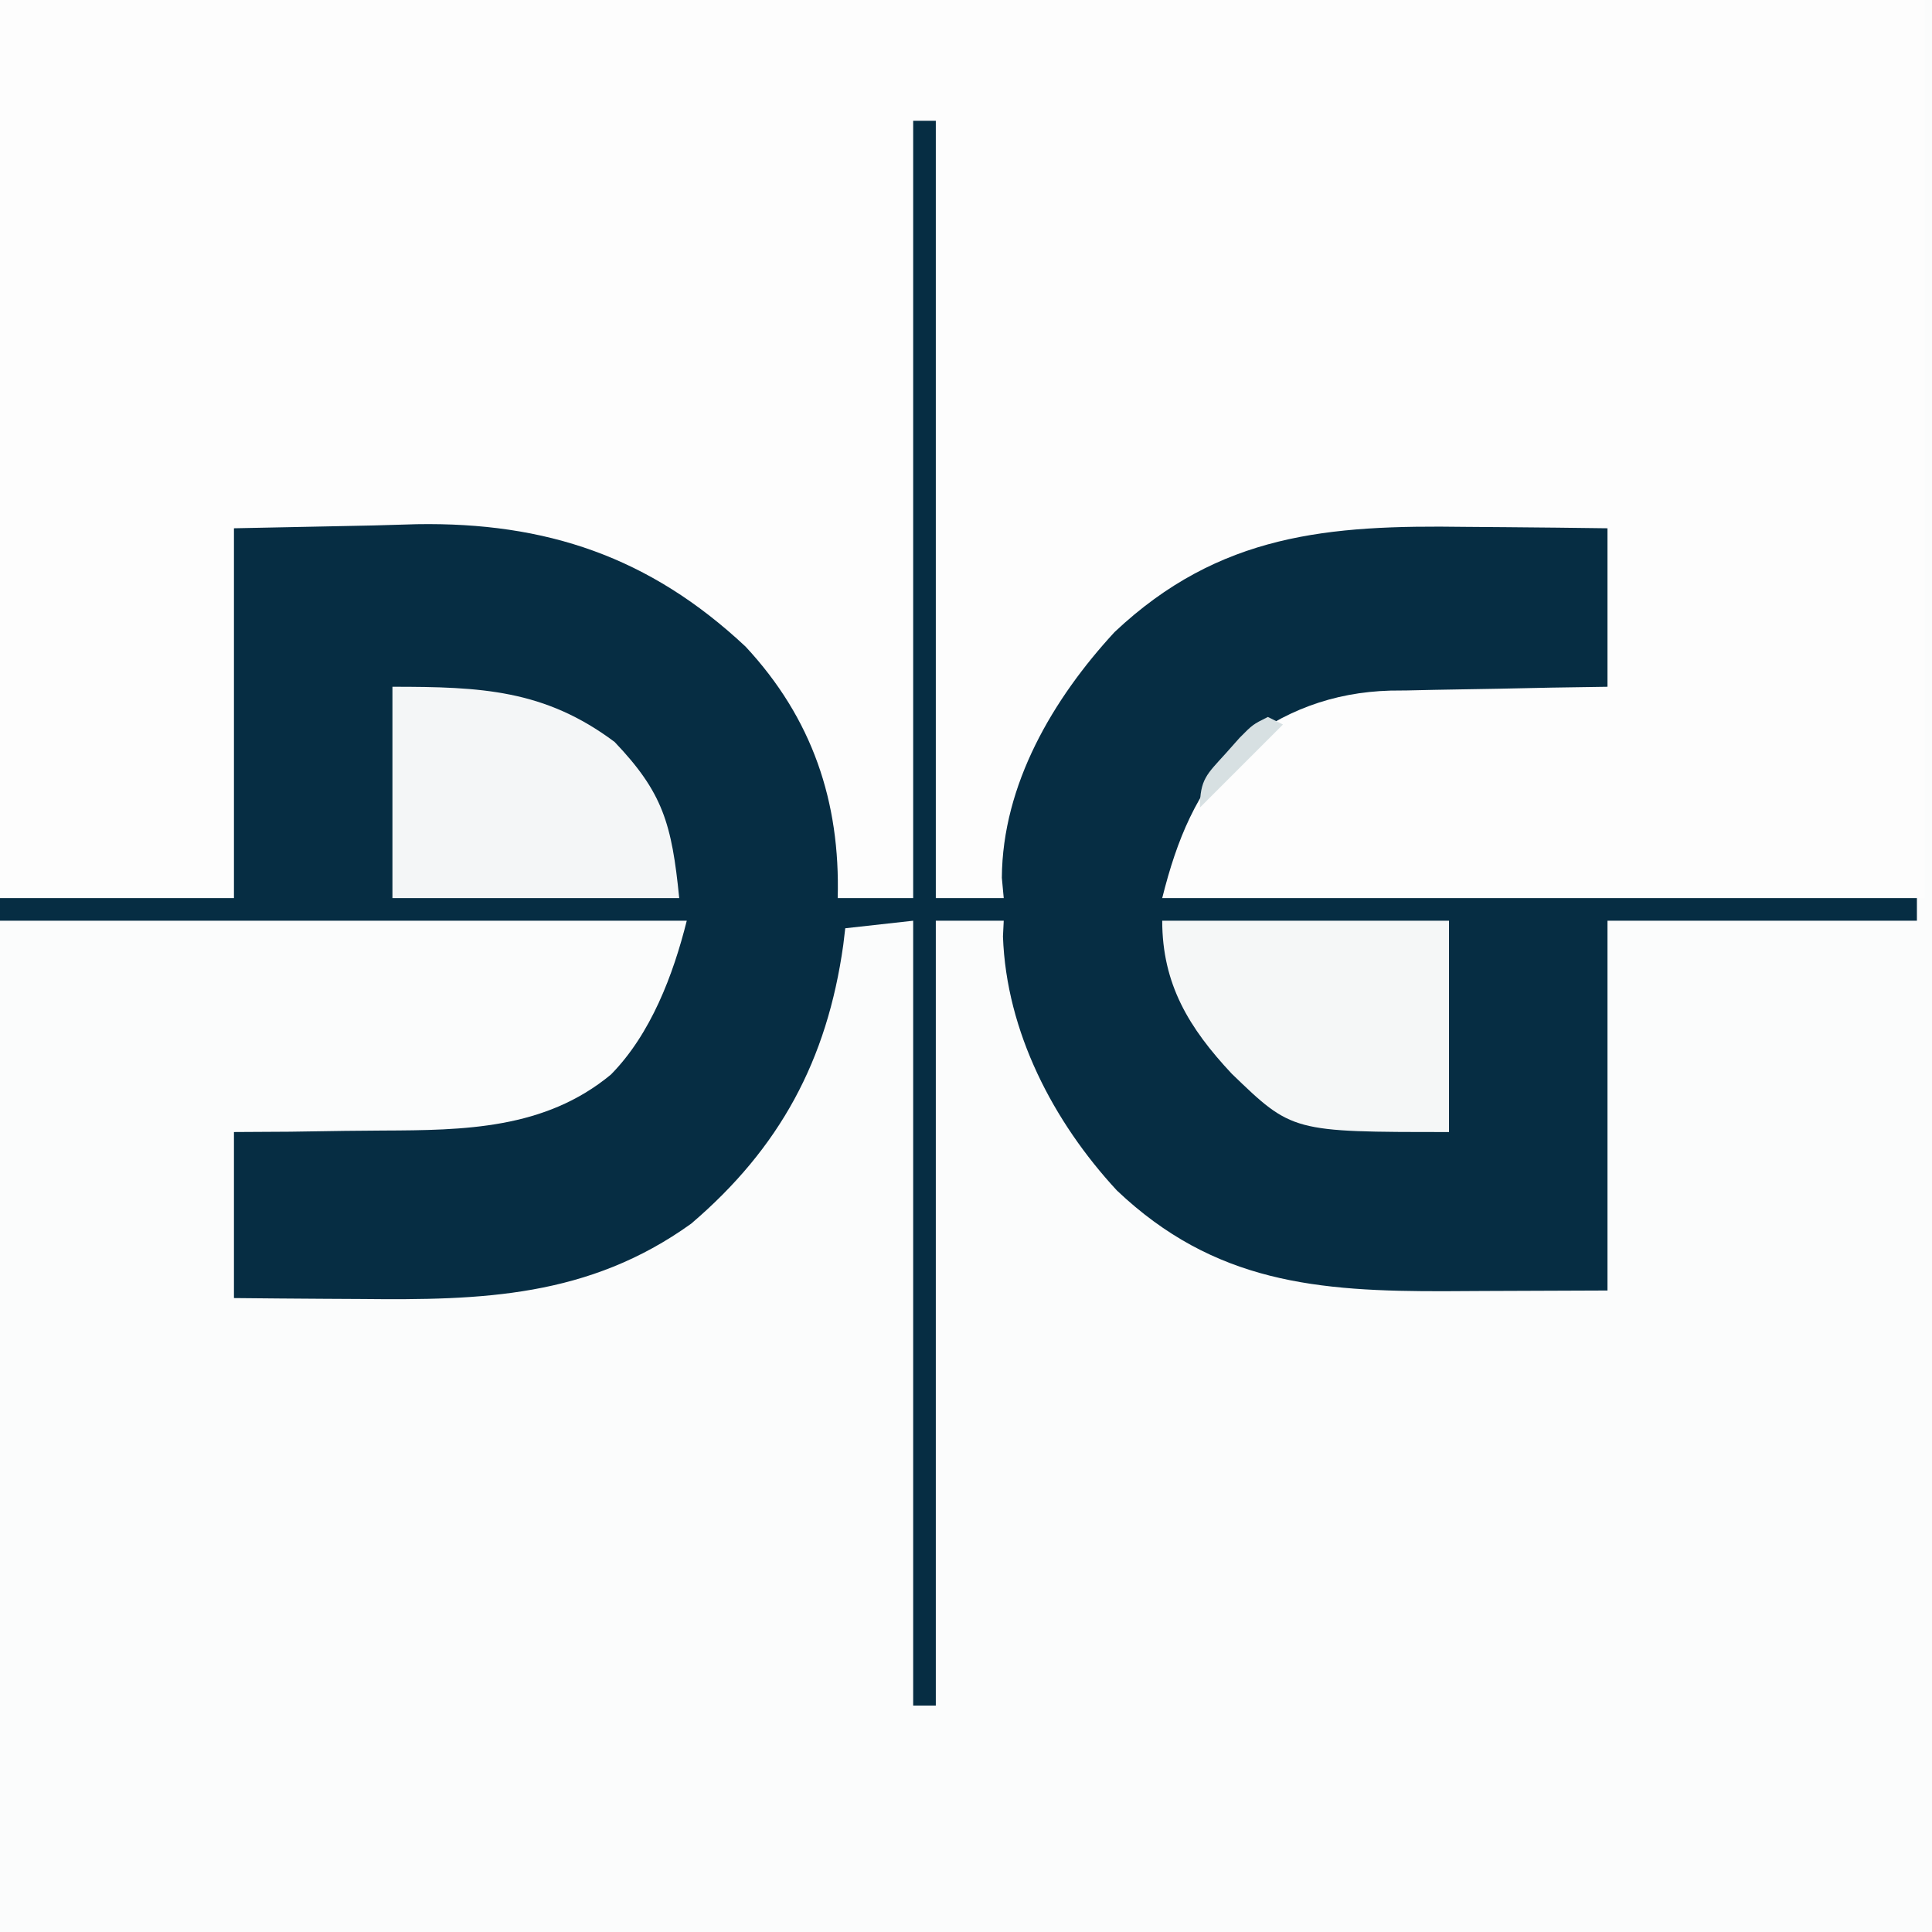 <?xml version="1.0" encoding="UTF-8"?>
<svg version="1.1" xmlns="http://www.w3.org/2000/svg" width="256" height="256">
<rect width="100%" height="100%" fill="#808080" stroke="none"/>
<path d="M0 0 C84.48 0 168.96 0 256 0 C256 84.48 256 168.96 256 256 C171.52 256 87.04 256 0 256 C0 171.52 0 87.04 0 0 Z " fill="#FBFCFC" transform="translate(0,0)"/>
<path d="M0 0 C84.15 0 168.3 0 255 0 C255 39.27 255 78.54 255 119 C221.67 119 188.34 119 154 119 C155.234 109.127 158.359 102.361 166.27 96.18 C172.855 91.69 178.248 90.848 186.047 90.902 C187.204 90.904 187.204 90.904 188.384 90.907 C190.839 90.912 193.295 90.925 195.75 90.938 C197.418 90.943 199.086 90.947 200.754 90.951 C204.836 90.961 208.918 90.981 213 91 C213 84.07 213 77.14 213 70 C207.664 70.051 202.331 70.115 196.997 70.208 C195.187 70.236 193.378 70.257 191.568 70.271 C174.331 70.414 160.44 73.143 147.25 85.188 C138.404 94.693 134.408 106.324 133 119 C130.03 119 127.06 119 124 119 C124 85.01 124 51.02 124 16 C123.01 16 122.02 16 121 16 C121 49.99 121 83.98 121 119 C117.7 119 114.4 119 111 119 C110.902 118.178 110.804 117.355 110.703 116.508 C108.83 102.522 104.265 91.057 93.312 81.688 C87.982 77.659 82.27 75.21 76 73 C75.139 72.658 74.278 72.316 73.391 71.963 C69.156 70.76 65.264 70.647 60.883 70.586 C59.742 70.559 59.742 70.559 58.578 70.532 C55.76 70.47 52.943 70.423 50.125 70.375 C40.658 70.189 40.658 70.189 31 70 C31 86.17 31 102.34 31 119 C20.77 119 10.54 119 0 119 C0 79.73 0 40.46 0 0 Z " fill="#FDFDFD" transform="translate(0,0)"/>
<path d="M0 0 C0.99 0 1.98 0 3 0 C3 33.99 3 67.98 3 103 C5.97 103 8.94 103 12 103 C11.918 102.113 11.835 101.226 11.75 100.312 C11.825 87.954 18.532 76.583 26.688 67.75 C40.577 54.667 55.109 53.554 73.125 53.812 C74.958 53.828 76.792 53.841 78.625 53.854 C83.084 53.884 87.541 53.943 92 54 C92 60.93 92 67.86 92 75 C89.566 75.037 87.132 75.075 84.625 75.113 C82.245 75.16 79.866 75.211 77.486 75.262 C75.843 75.296 74.2 75.324 72.557 75.346 C70.183 75.38 67.811 75.433 65.438 75.488 C64.713 75.495 63.989 75.501 63.243 75.508 C55.622 75.723 48.993 78.18 43 83 C37.511 89.026 34.968 95.127 33 103 C66 103 99 103 133 103 C133 103.99 133 104.98 133 106 C119.47 106 105.94 106 92 106 C92 122.17 92 138.34 92 155 C86.617 155.021 81.234 155.041 75.688 155.062 C73.175 155.076 73.175 155.076 70.612 155.09 C53.553 155.149 39.899 153.983 27 141.75 C18.583 132.665 12.339 120.713 11.898 108.086 C11.949 107.053 11.949 107.053 12 106 C9.03 106 6.06 106 3 106 C3 140.32 3 174.64 3 210 C2.01 210 1.02 210 0 210 C0 175.68 0 141.36 0 106 C-4.455 106.495 -4.455 106.495 -9 107 C-9.086 107.727 -9.173 108.454 -9.262 109.203 C-11.398 124.489 -17.677 136.123 -29.418 146.145 C-43.008 155.91 -57.141 156.296 -73.125 156.125 C-74.766 156.115 -76.406 156.106 -78.047 156.098 C-82.032 156.078 -86.015 156.038 -90 156 C-90 148.74 -90 141.48 -90 134 C-87.54 133.986 -85.081 133.972 -82.547 133.957 C-80.124 133.926 -77.701 133.887 -75.278 133.847 C-73.614 133.824 -71.95 133.81 -70.286 133.804 C-59.507 133.762 -48.807 133.64 -40.049 126.383 C-34.766 121.022 -31.794 113.176 -30 106 C-60.03 106 -90.06 106 -121 106 C-121 105.01 -121 104.02 -121 103 C-110.77 103 -100.54 103 -90 103 C-90 86.83 -90 70.66 -90 54 C-83.895 53.876 -77.79 53.752 -71.5 53.625 C-69.61 53.57 -67.719 53.516 -65.771 53.459 C-48.659 53.174 -34.931 57.759 -22.207 69.68 C-13.356 79.191 -9.651 90.246 -10 103 C-6.7 103 -3.4 103 0 103 C0 69.01 0 35.02 0 0 Z " fill="#062D43" transform="translate(121,16)"/>
<path d="M0 0 C11.739 0 20.155 0.368 29.438 7.312 C35.84 14.027 37.015 18.146 38 28 C25.46 28 12.92 28 0 28 C0 18.76 0 9.52 0 0 Z " fill="#F4F6F7" transform="translate(52,91)"/>
<path d="M0 0 C12.54 0 25.08 0 38 0 C38 9.24 38 18.48 38 28 C17.218 28 17.218 28 9.215 20.277 C3.546 14.223 0 8.403 0 0 Z " fill="#F5F7F7" transform="translate(154,122)"/>
<path d="M0 0 C0.66 0.33 1.32 0.66 2 1 C-1.63 4.63 -5.26 8.26 -9 12 C-9 8.261 -8.08 7.591 -5.625 4.875 C-4.999 4.171 -4.372 3.467 -3.727 2.742 C-2 1 -2 1 0 0 Z " fill="#D7E0E2" transform="translate(168,95)"/>
</svg>
